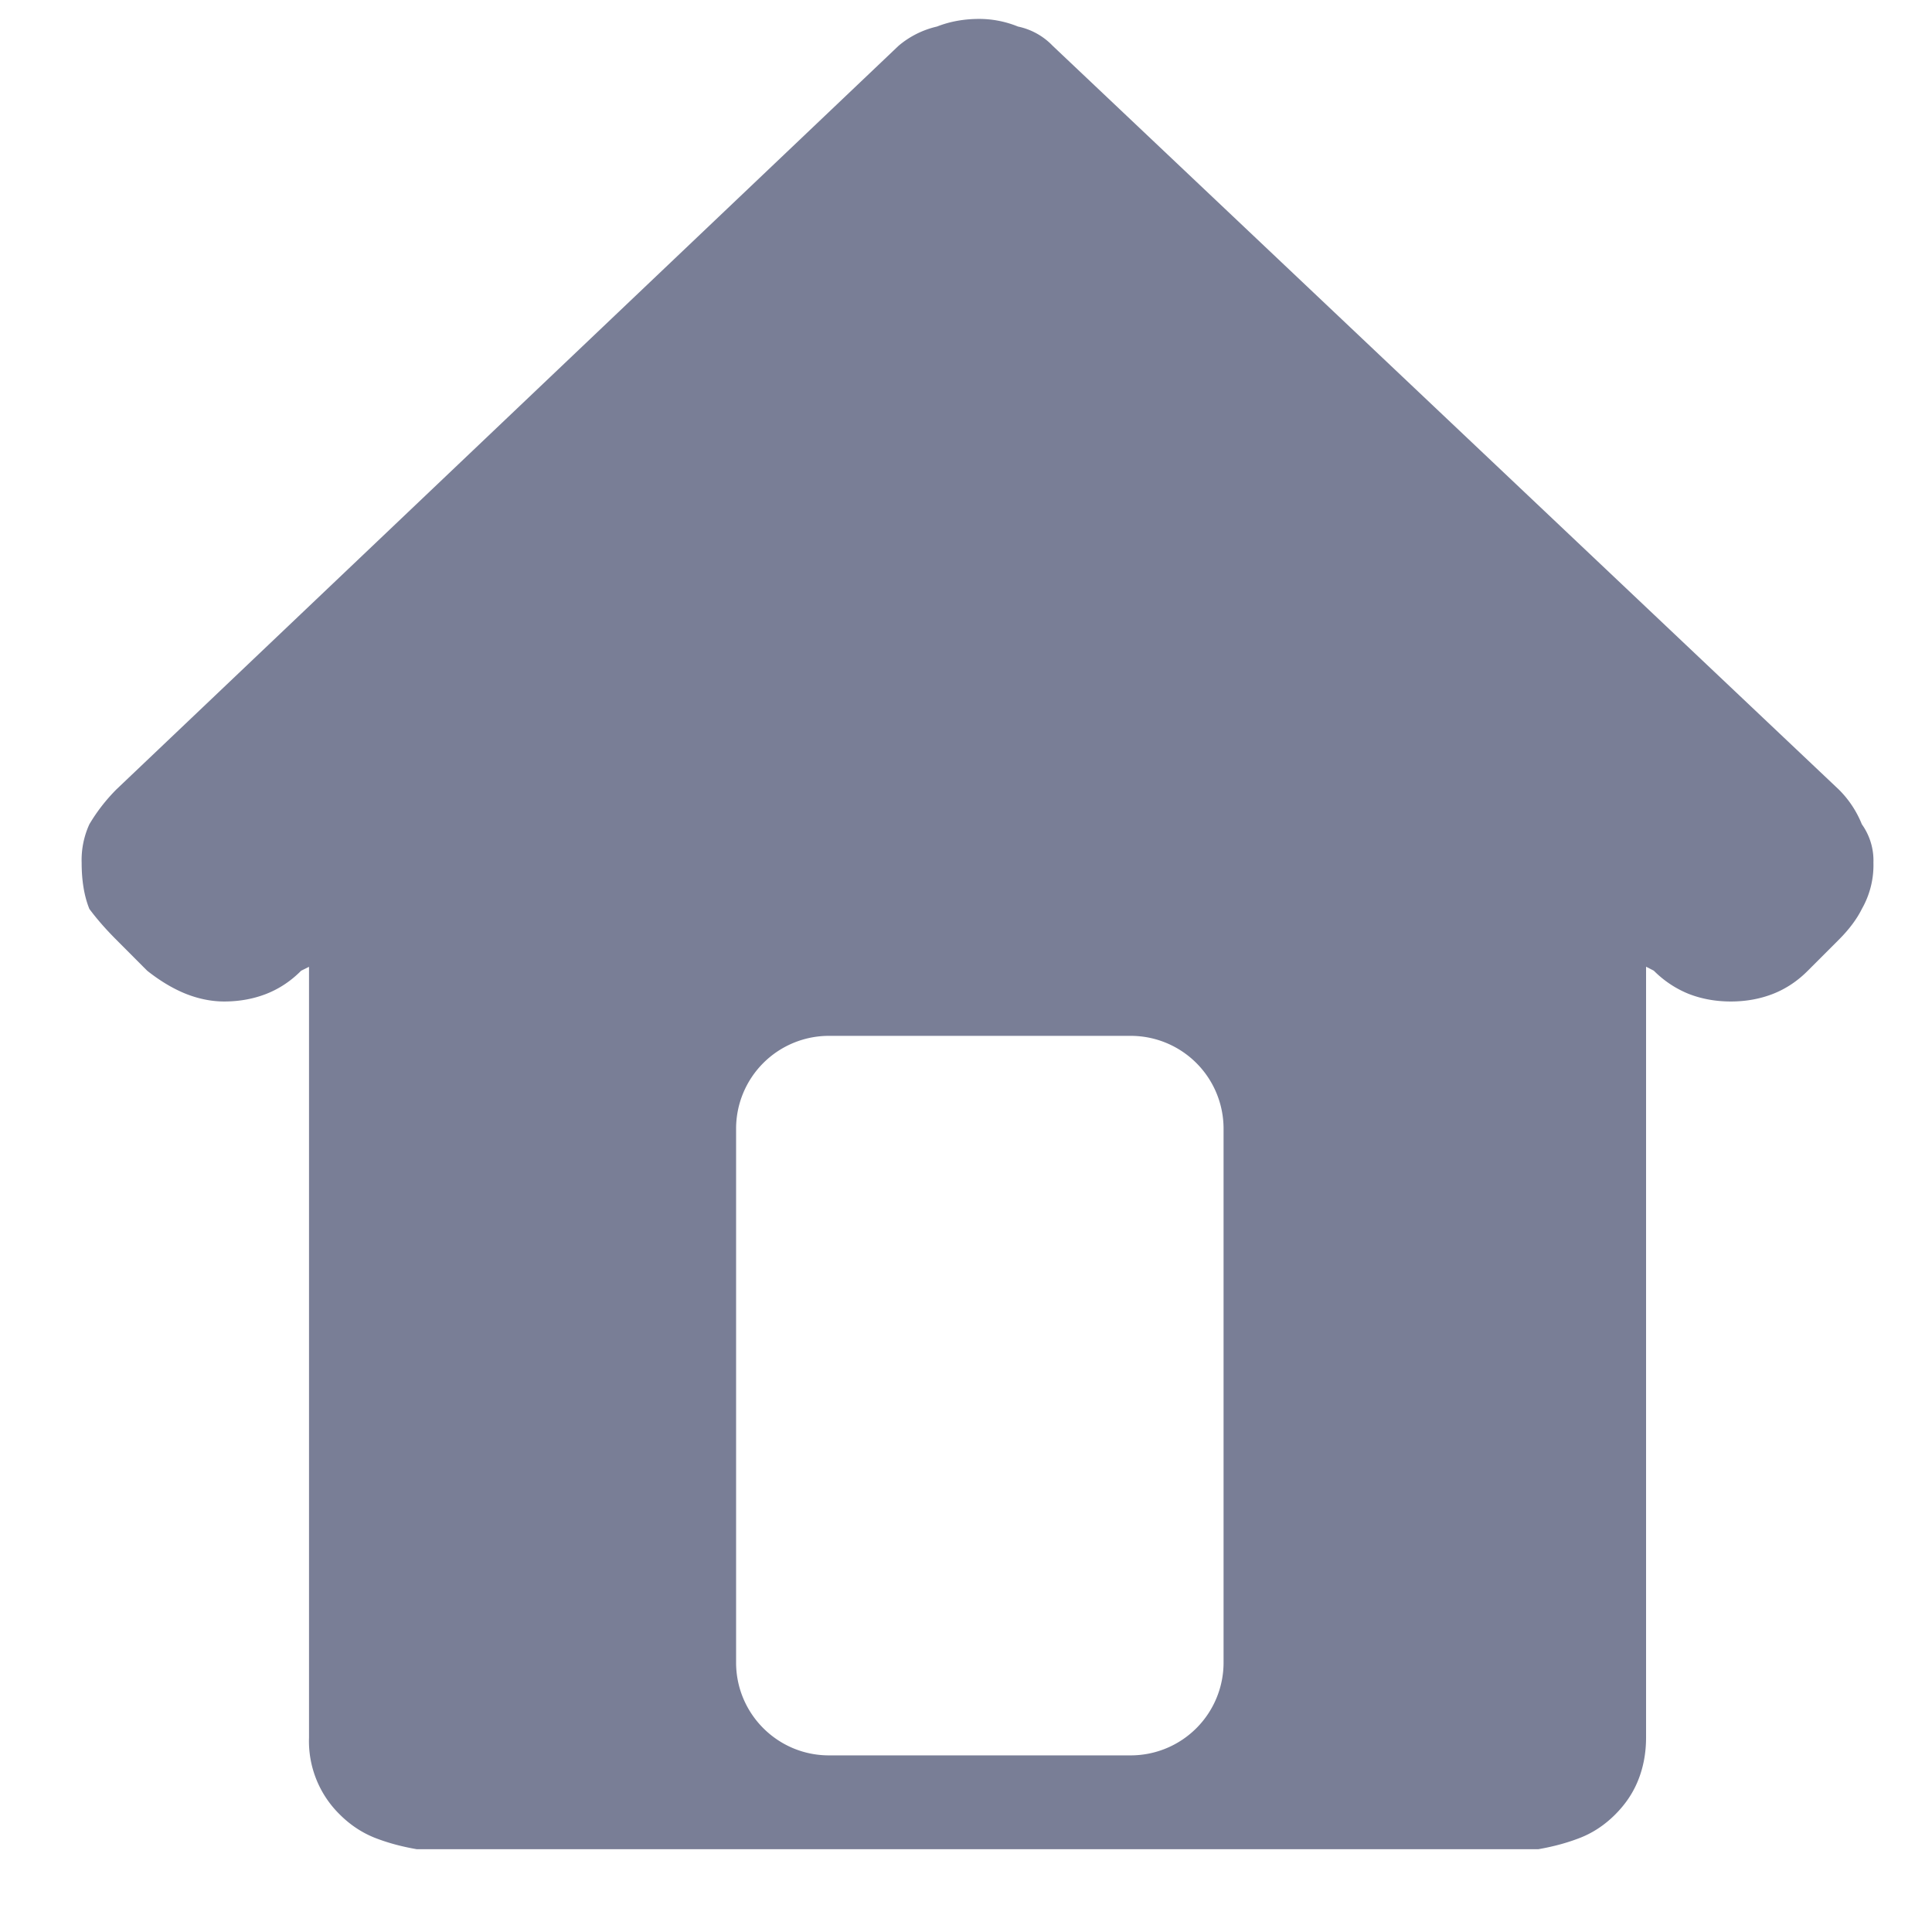 <svg xmlns="http://www.w3.org/2000/svg" width="19" height="19" fill="none" viewBox="0 0 19 19"><path fill="#797E96" fill-rule="evenodd" d="M18.083 7.764 10.353.451a.66.66 0 0 0-.342-.19 1.014 1.014 0 0 0-.379-.075c-.151 0-.29.025-.417.075a.892.892 0 0 0-.379.19L1.144 7.764c-.101.102-.19.215-.265.342a.844.844 0 0 0-.076.378c0 .177.025.329.076.455.075.101.164.202.265.303l.303.304c.126.1.253.176.379.227.126.05.253.076.379.076.151 0 .29-.026.417-.076.126-.05.24-.126.34-.227l.077-.038v7.579a1.01 1.01 0 0 0 .303.758c.1.1.214.176.34.227.127.05.266.088.418.114h11.027c.151-.026.29-.064.417-.114.126-.05.24-.127.34-.227.102-.102.178-.215.228-.342.05-.126.076-.265.076-.416v-7.58l.076.039c.1.1.215.176.34.227.127.05.266.076.418.076.151 0 .29-.026.417-.076.126-.05.24-.126.34-.227l.304-.304c.1-.1.177-.202.227-.303a.868.868 0 0 0 .114-.455.614.614 0 0 0-.114-.378 1.009 1.009 0 0 0-.227-.342Zm-9.93 2.423a.913.913 0 0 0-.914.913v5.25c0 .504.409.913.913.913h2.968a.913.913 0 0 0 .913-.913V11.1a.913.913 0 0 0-.913-.913H8.152Z" clip-rule="evenodd"/></svg>